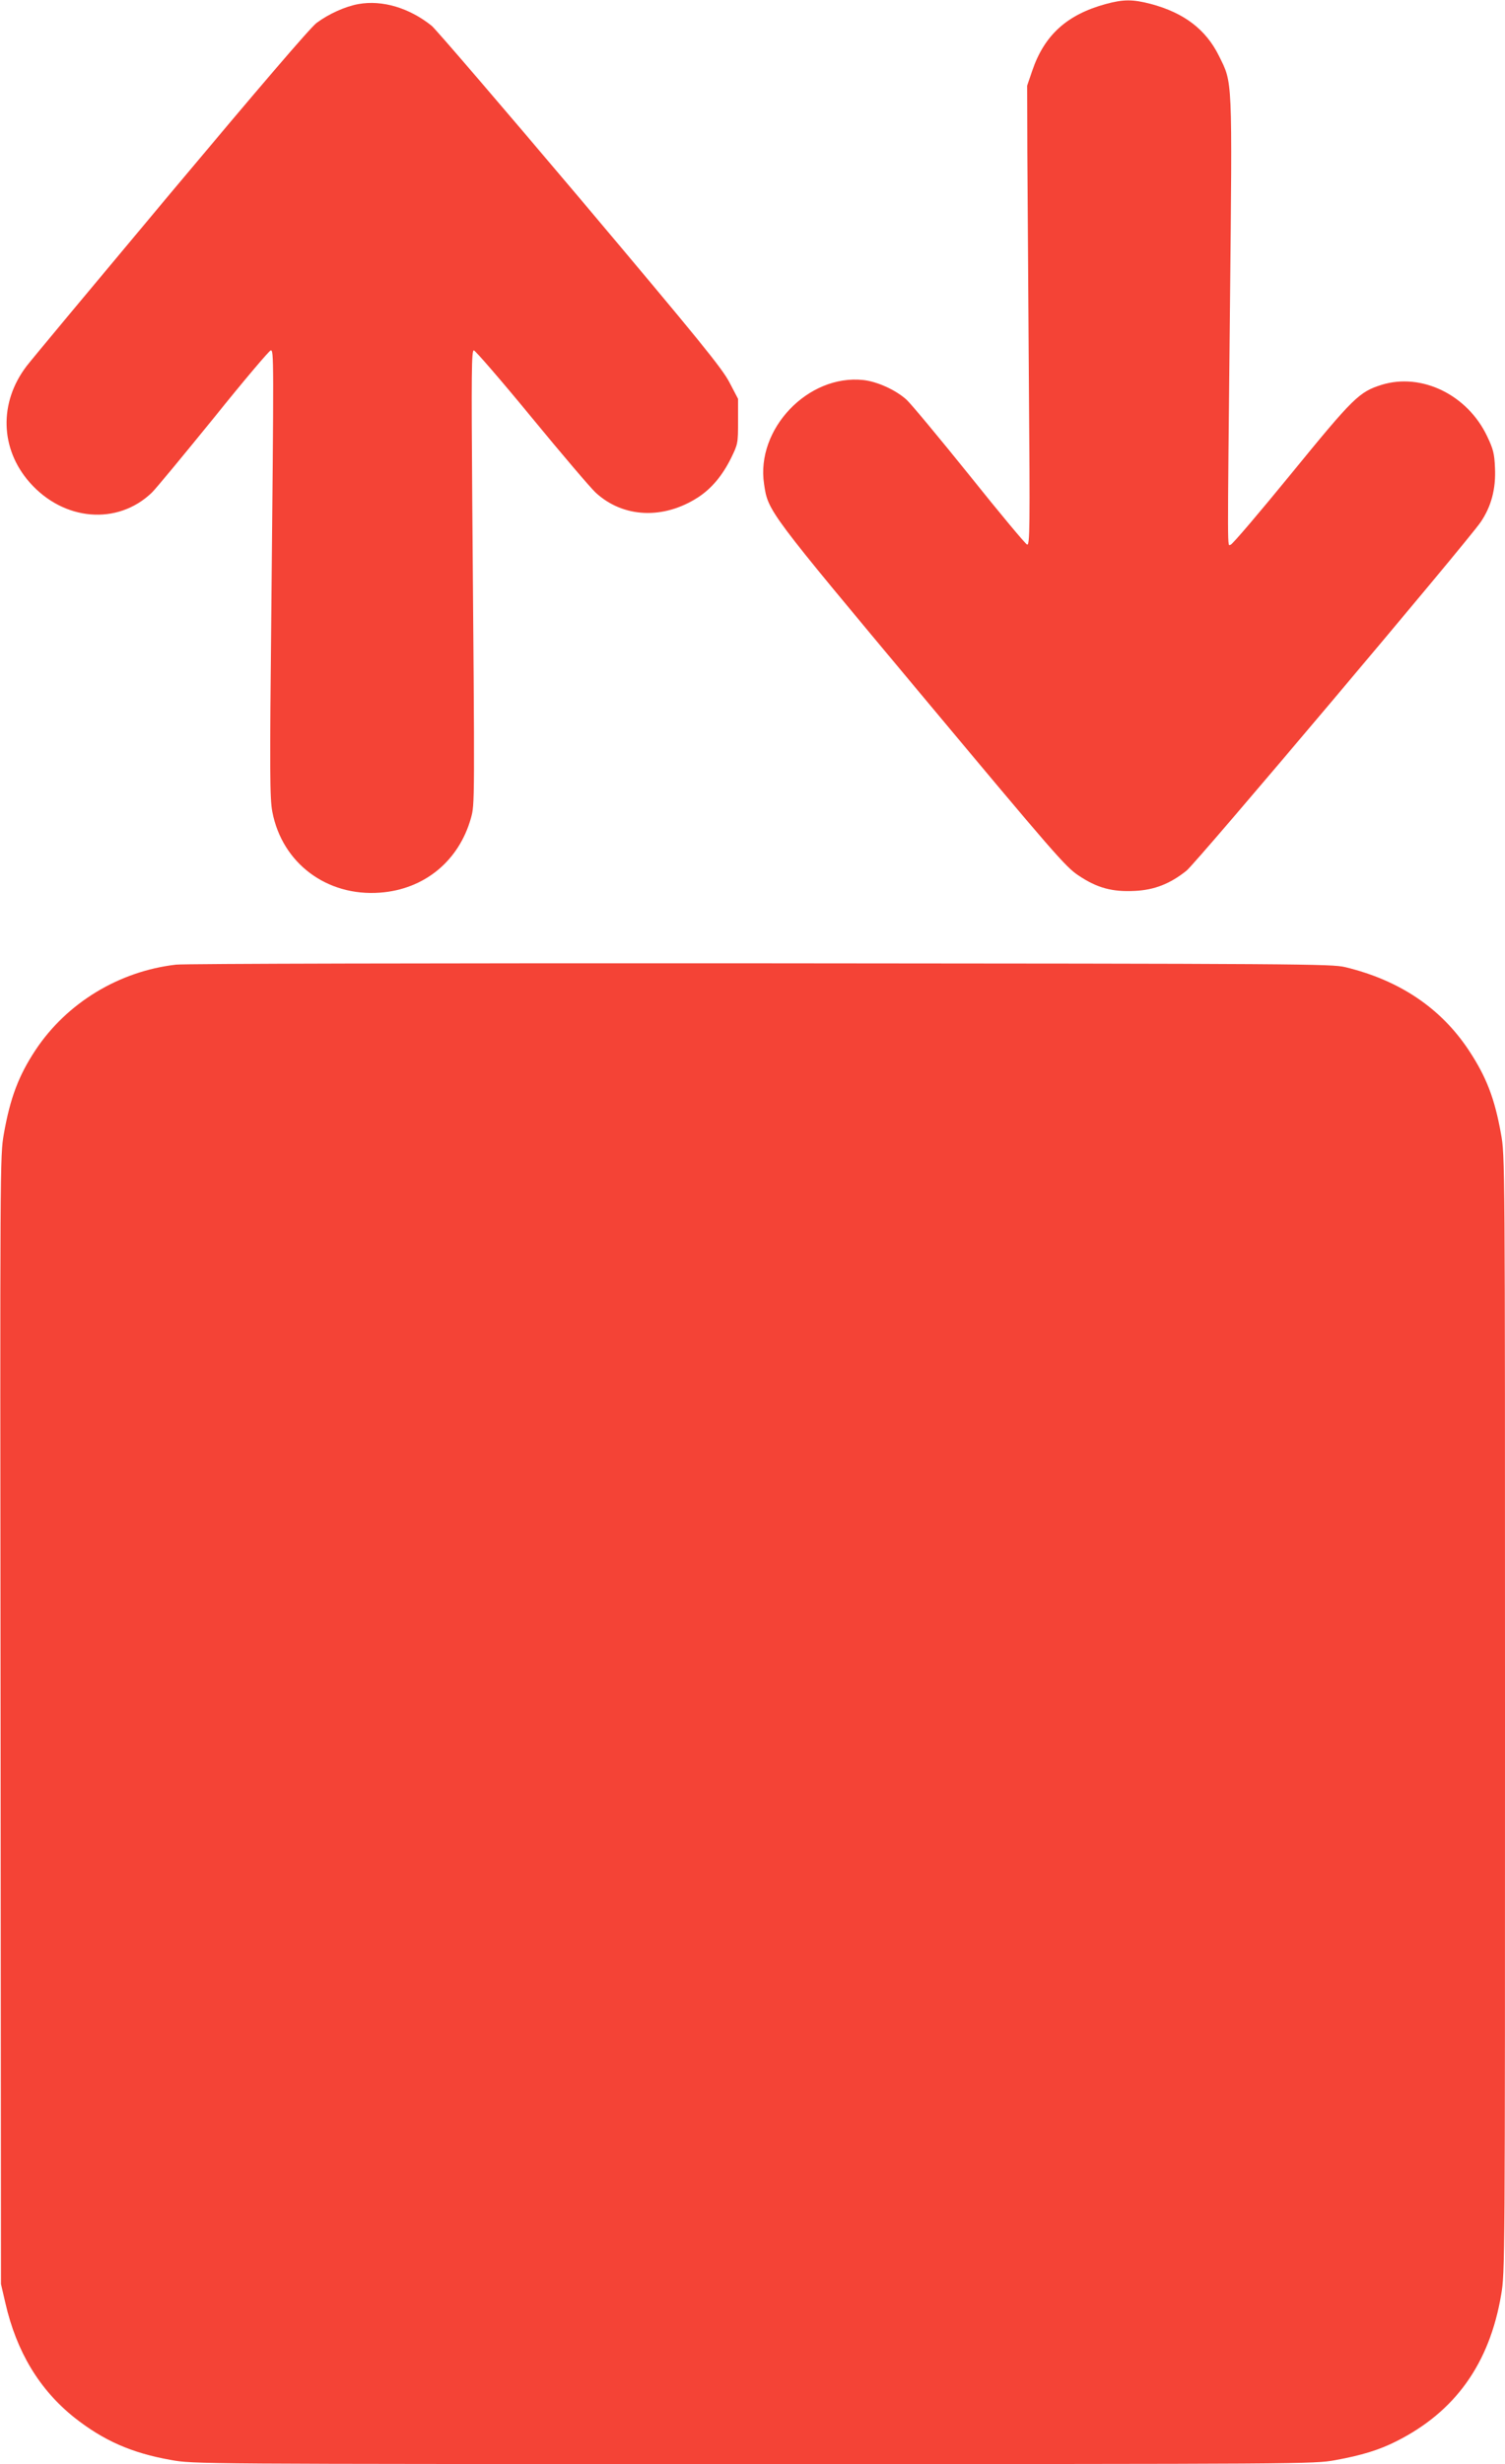 <?xml version="1.0" standalone="no"?>
<!DOCTYPE svg PUBLIC "-//W3C//DTD SVG 20010904//EN"
 "http://www.w3.org/TR/2001/REC-SVG-20010904/DTD/svg10.dtd">
<svg version="1.0" xmlns="http://www.w3.org/2000/svg"
 width="782pt" height="1280pt" viewBox="0 0 782 1280"
 preserveAspectRatio="xMidYMid meet">
<g transform="translate(0,1280) scale(0.1,-0.1)"
fill="#f44336" stroke="none">
<path d="M5745 12779 c-201 -55 -318 -161 -381 -345 l-27 -79 1 -340 c1 -187
5 -724 8 -1194 6 -768 5 -853 -9 -850 -8 2 -143 164 -299 359 -157 195 -304
372 -328 394 -57 51 -152 94 -225 102 -287 30 -558 -255 -515 -540 21 -143 18
-138 820 -1098 686 -821 746 -891 814 -936 97 -65 175 -86 293 -80 102 5 183
37 268 105 51 40 1458 1708 1528 1810 56 82 80 174 75 282 -3 75 -9 98 -41
165 -102 215 -340 331 -548 267 -117 -37 -146 -65 -470 -462 -166 -203 -307
-369 -315 -369 -17 0 -17 -108 -3 1242 12 1199 14 1153 -57 1297 -68 138 -182
225 -356 271 -93 24 -141 24 -233 -1z"/>
<path d="M1863 12779 c-68 -12 -155 -51 -218 -98 -34 -26 -301 -338 -761 -887
-390 -466 -726 -869 -746 -896 -144 -189 -138 -429 16 -604 177 -201 456 -224
634 -54 22 21 167 197 323 389 155 193 289 351 296 351 16 0 16 -28 3 -1342
-9 -852 -8 -986 5 -1055 51 -267 283 -441 560 -420 230 17 409 164 472 387 20
73 20 56 7 1633 -5 682 -4 797 8 797 7 0 143 -157 300 -348 157 -191 307 -367
333 -391 143 -132 353 -141 533 -24 70 46 125 112 170 202 36 74 37 77 37 192
l0 117 -45 86 c-39 74 -149 210 -777 955 -403 477 -750 881 -770 897 -116 93
-256 135 -380 113z"/>
<path d="M915 7789 c-296 -34 -567 -198 -730 -443 -88 -133 -132 -249 -165
-436 -20 -115 -20 -135 -17 -3045 l2 -2930 23 -99 c58 -253 177 -450 359 -595
151 -119 297 -184 502 -220 114 -21 133 -21 3026 -21 2860 0 2913 0 3022 20
138 25 229 53 318 98 305 153 484 402 545 761 20 117 20 155 20 3018 0 2882 0
2900 -21 3014 -33 184 -76 295 -167 433 -145 219 -360 364 -642 432 -71 17
-219 18 -3035 20 -1707 1 -2994 -2 -3040 -7z"/>
</g>
</svg>
